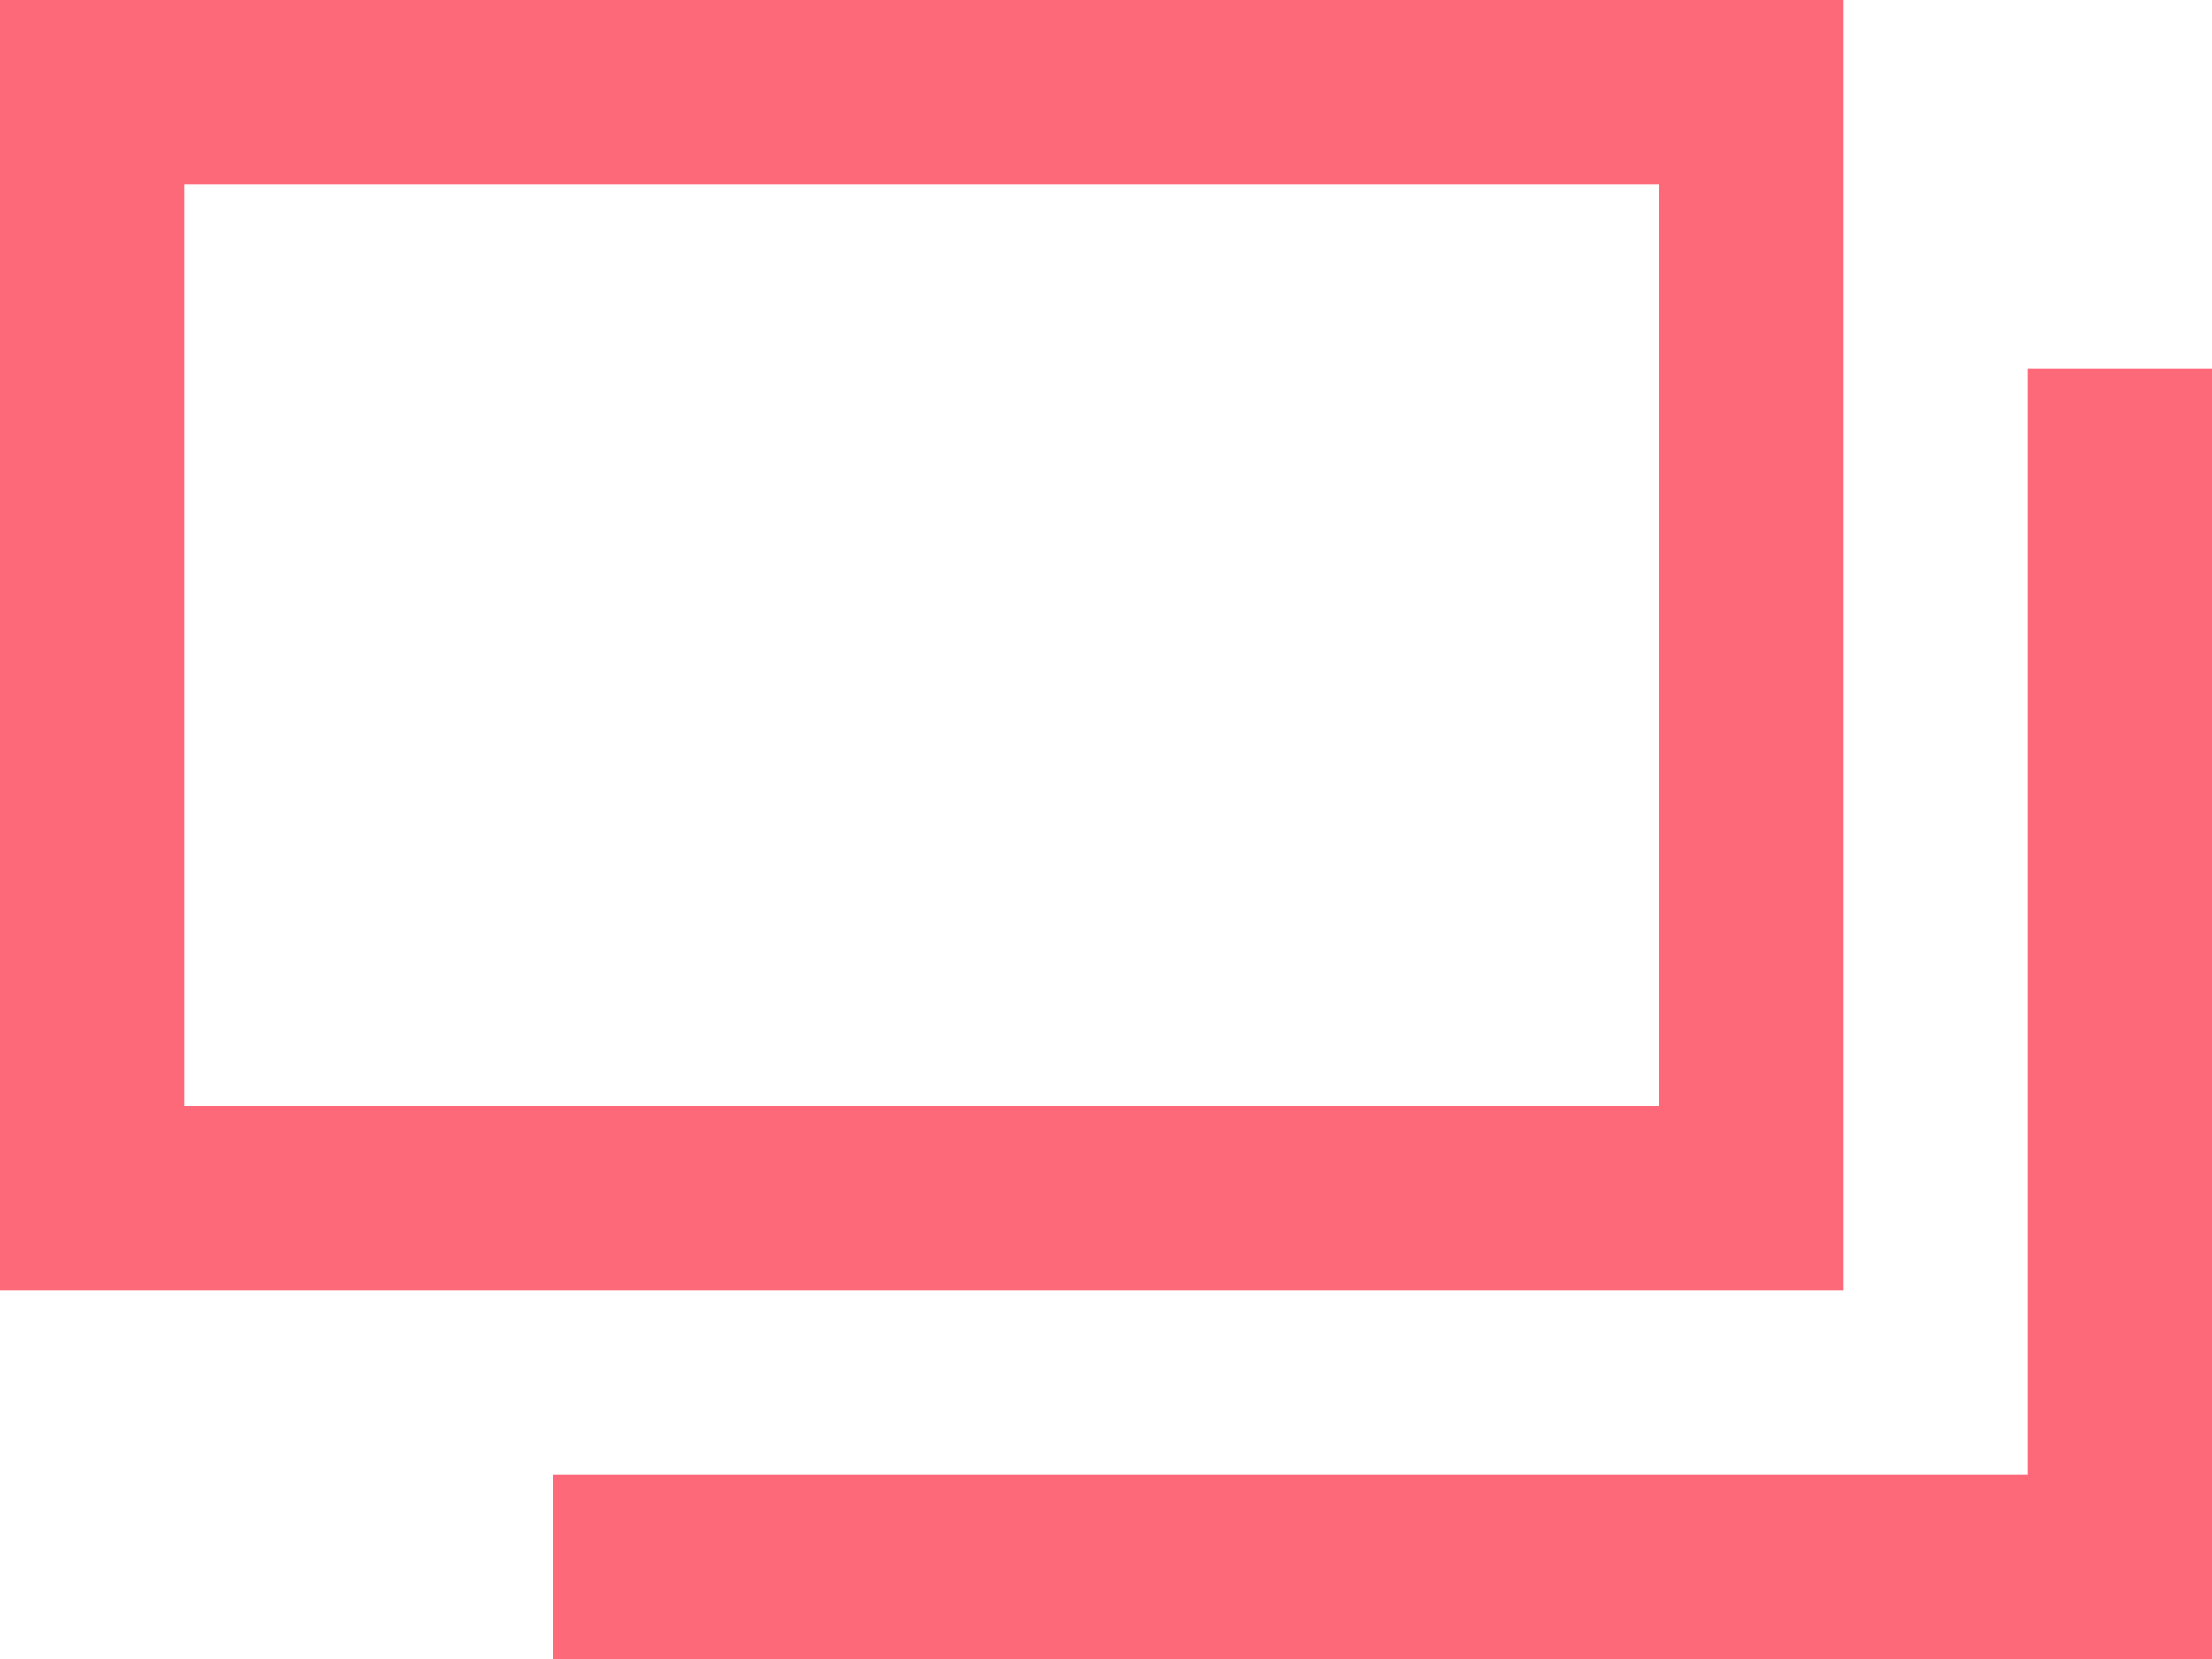 <svg id="icon_blank.svg" xmlns="http://www.w3.org/2000/svg" width="12" height="9" viewBox="0 0 12 9">
  <defs>
    <style>
      .cls-1 {
        fill: #fd6978;
        fill-rule: evenodd;
      }
    </style>
  </defs>
  <path id="icon" class="cls-1" d="M9,166v7H19v-7H9Zm1,1v5h8v-5H10Zm10,1v6H12v1h9v-7H20Z" transform="translate(-9 -166)"/>
</svg>
